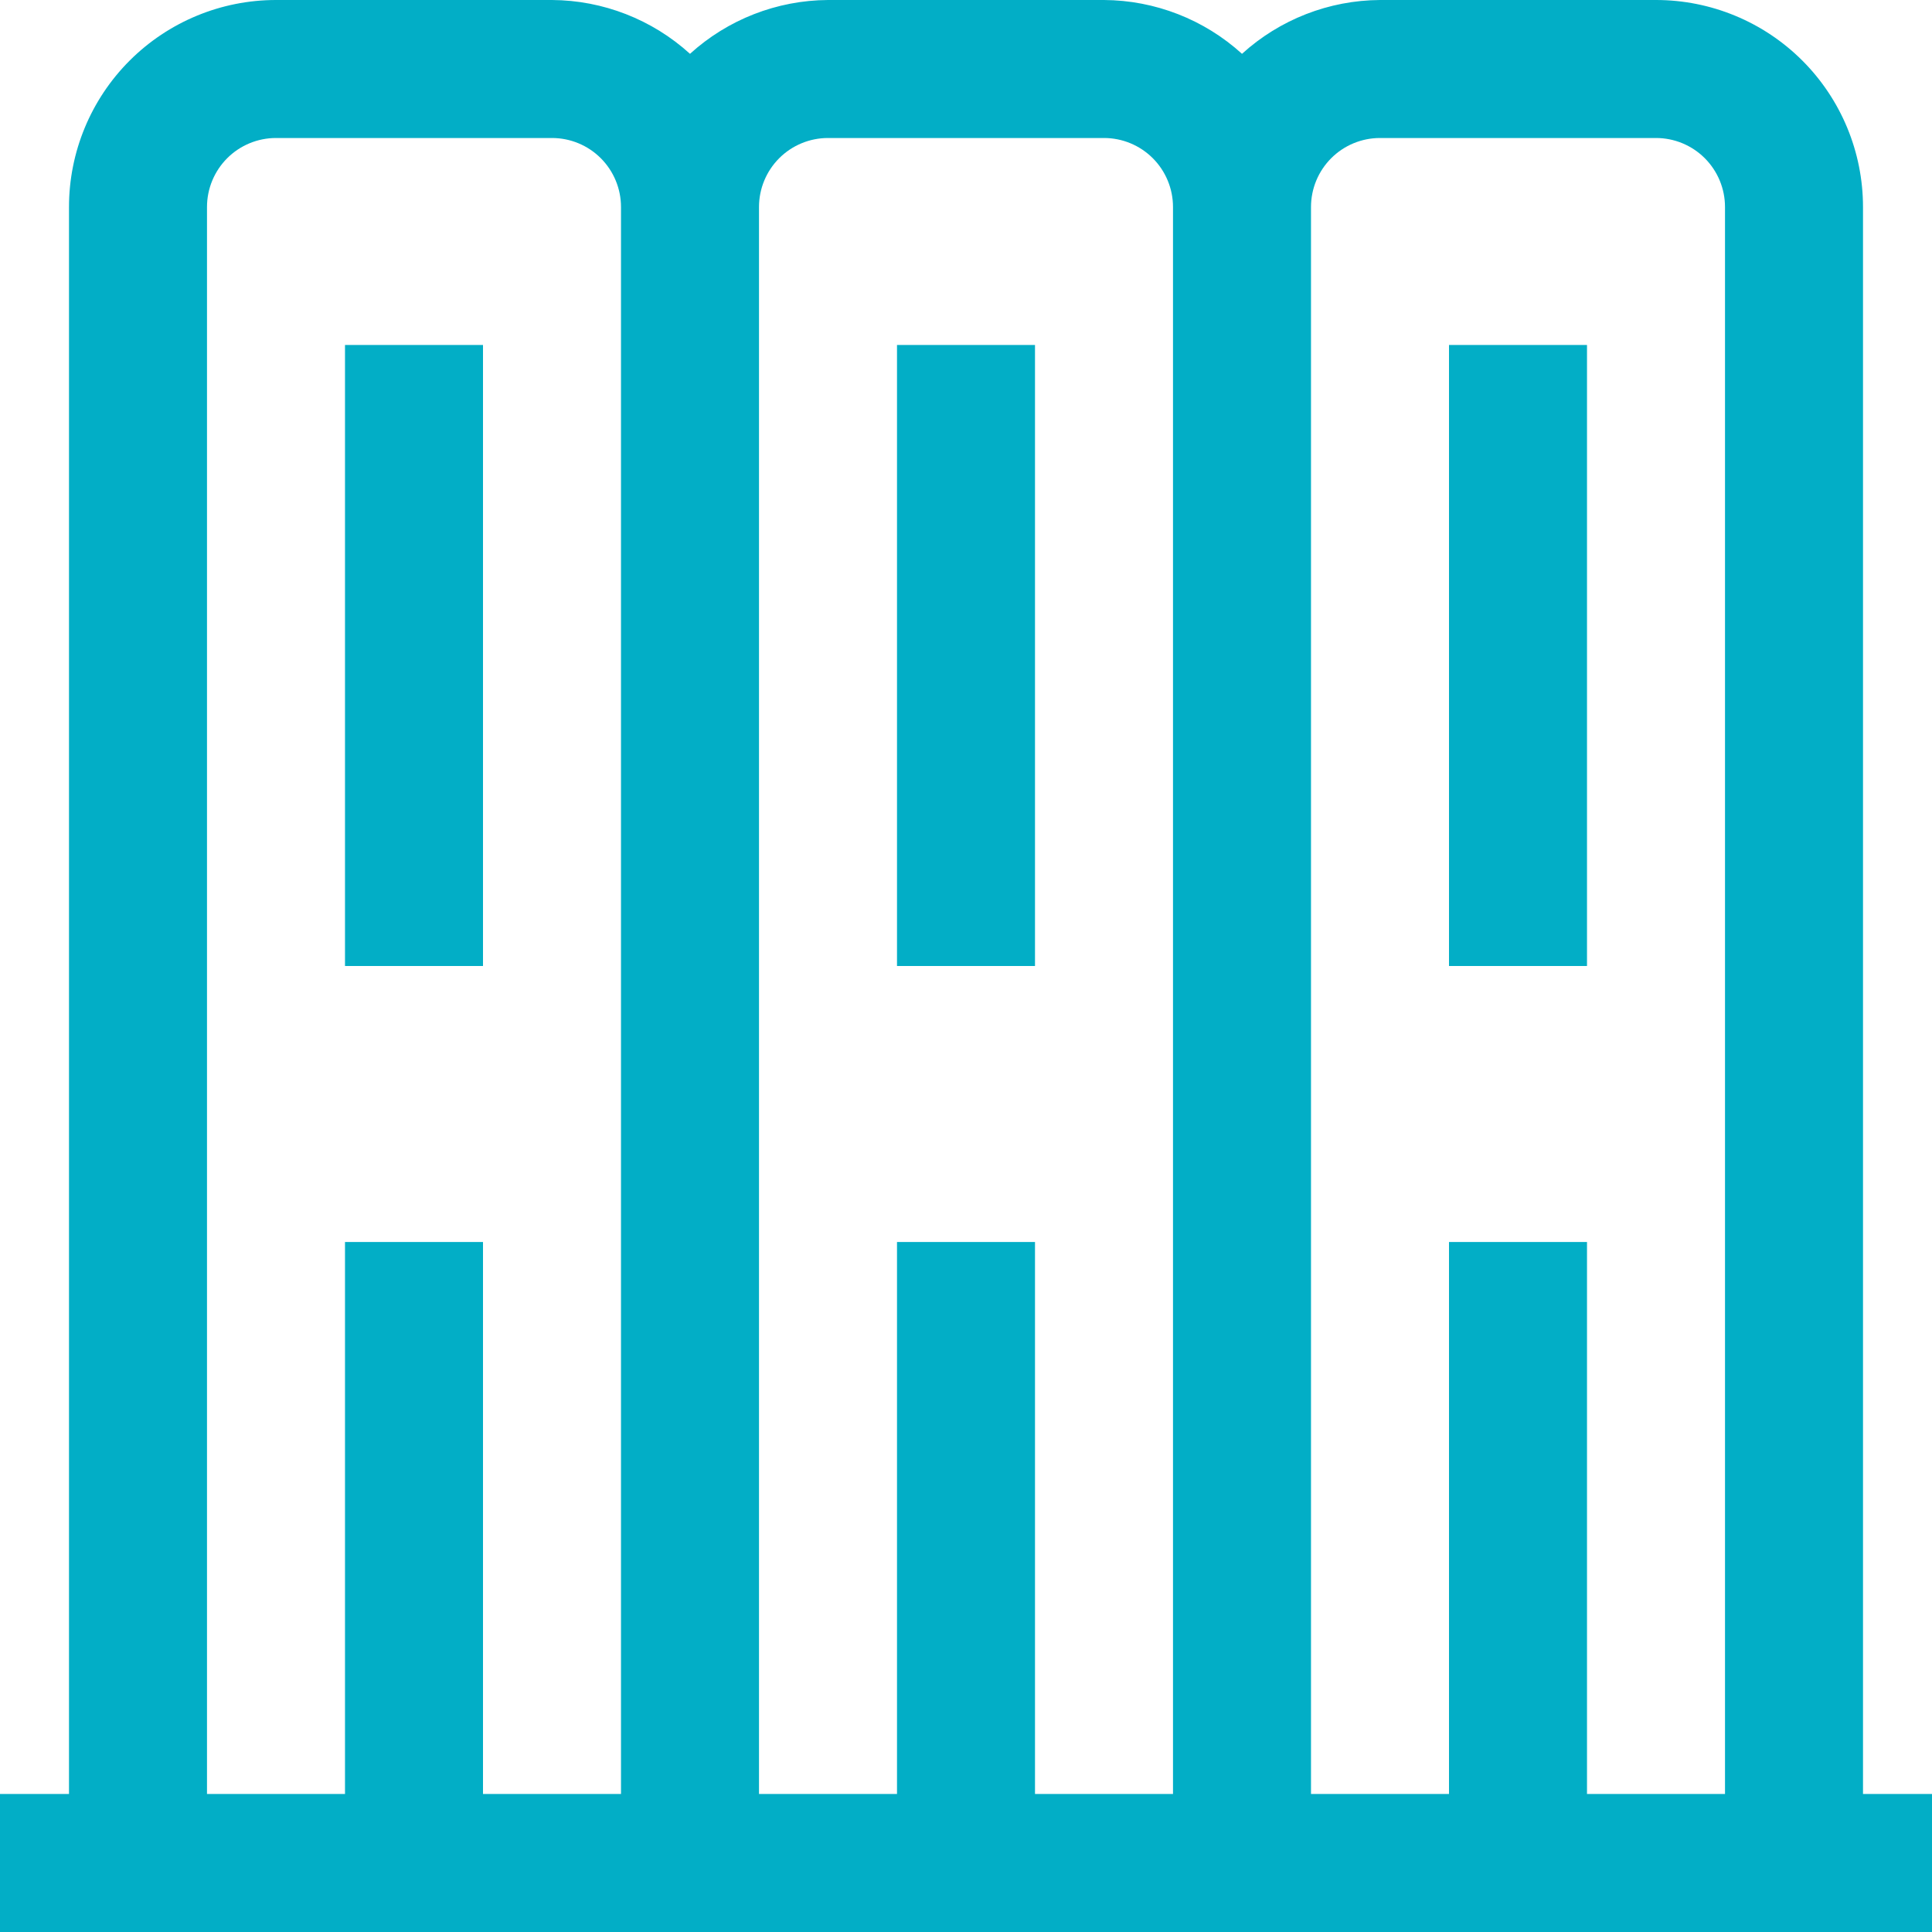 <svg width="98" height="98" viewBox="0 0 98 98" fill="none" xmlns="http://www.w3.org/2000/svg">
<path d="M24.5 49H17.5V17.5H24.5V49ZM52.5 17.5H45.5V49H52.5V17.5ZM73.5 49H80.5V17.5H73.5V49ZM98 91V98H0V91H3.5V10.5C3.5 7.715 4.606 5.045 6.575 3.075C8.545 1.106 11.215 0 14 0H28C30.59 0.015 33.083 0.988 35 2.73C36.917 0.988 39.41 0.015 42 0H56C58.59 0.015 61.083 0.988 63 2.73C64.917 0.988 67.41 0.015 70 0H84C86.785 0 89.456 1.106 91.425 3.075C93.394 5.045 94.5 7.715 94.5 10.5V91H98ZM10.5 91H17.5V63H24.5V91H31.5V10.5C31.5 9.572 31.131 8.682 30.475 8.025C29.819 7.369 28.928 7 28 7H14C13.072 7 12.181 7.369 11.525 8.025C10.869 8.682 10.5 9.572 10.5 10.5V91ZM38.5 91H45.5V63H52.5V91H59.5V10.5C59.5 9.572 59.131 8.682 58.475 8.025C57.819 7.369 56.928 7 56 7H42C41.072 7 40.181 7.369 39.525 8.025C38.869 8.682 38.5 9.572 38.5 10.5V91ZM87.5 91V10.5C87.5 9.572 87.131 8.682 86.475 8.025C85.819 7.369 84.928 7 84 7H70C69.072 7 68.181 7.369 67.525 8.025C66.869 8.682 66.5 9.572 66.5 10.5V91H73.5V63H80.5V91H87.5Z" fill="#02AEC6"/>
</svg>
